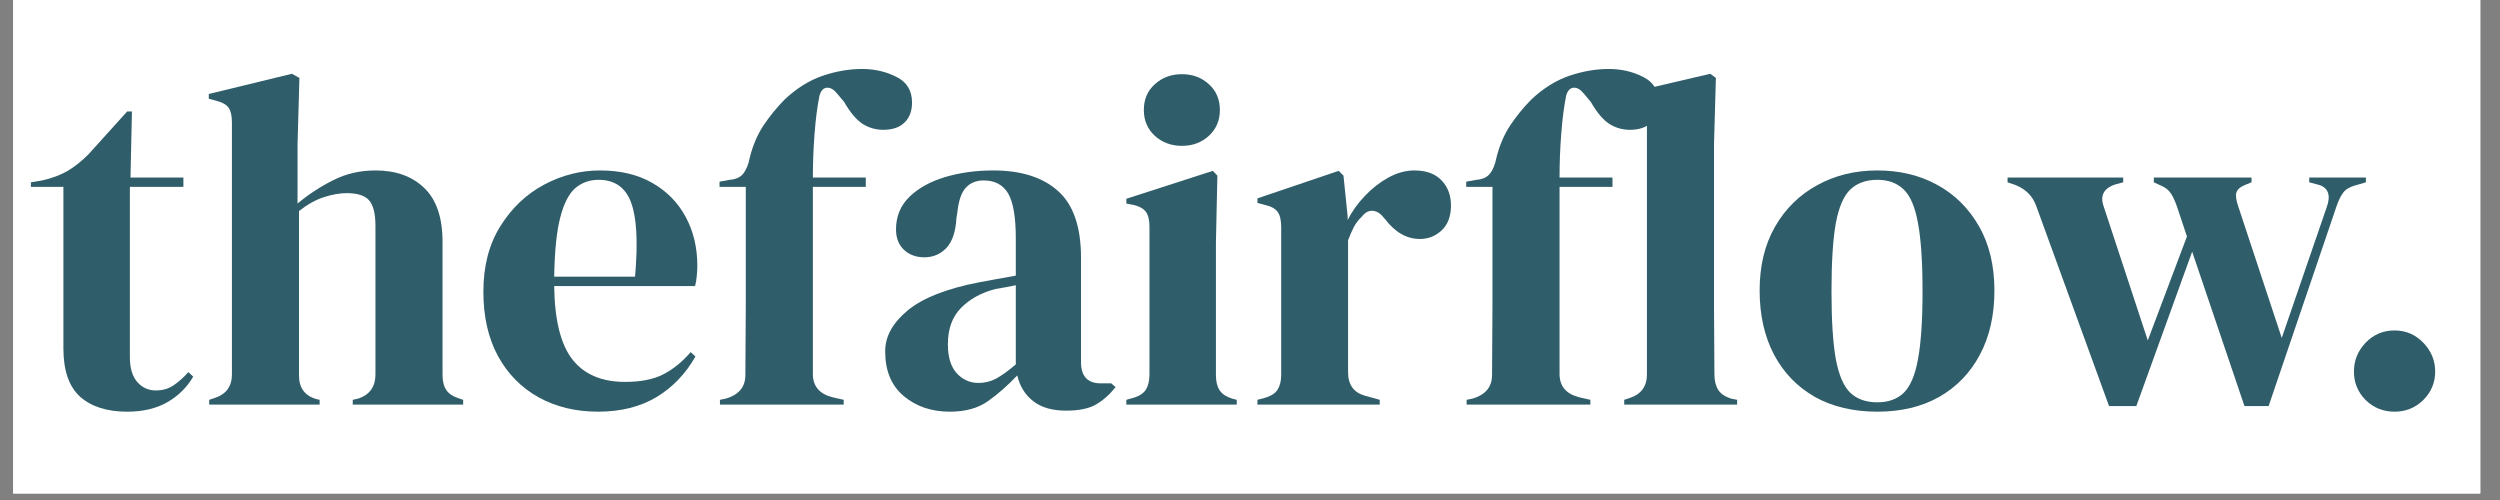 <svg xmlns="http://www.w3.org/2000/svg" xmlns:xlink="http://www.w3.org/1999/xlink" width="250" zoomAndPan="magnify" viewBox="0 0 187.5 37.5" height="50" preserveAspectRatio="xMidYMid meet"><rect x="0" y="0" width="187.5" height="37.5" fill="#808080" stroke="none"/><defs><g></g><clipPath id="71a842b95d"><path d="M 0.988 0 L 186.02 0 L 186.02 37.008 L 0.988 37.008 Z M 0.988 0 " clip-rule="nonzero"></path></clipPath></defs><g clip-path="url(#71a842b95d)"><path fill="#ffffff" d="M 0.988 0 L 186.02 0 L 186.02 37.008 L 0.988 37.008 Z M 0.988 0 " fill-opacity="1" fill-rule="nonzero"></path><path fill="#ffffff" d="M 0.988 0 L 186.02 0 L 186.02 37.008 L 0.988 37.008 Z M 0.988 0 " fill-opacity="1" fill-rule="nonzero"></path></g><g fill="#2f5e6a" fill-opacity="1"><g transform="translate(2.099, 30.345)"><g><path d="M 7.438 0.531 C 5.926 0.531 4.75 0.156 3.906 -0.594 C 3.07 -1.352 2.656 -2.562 2.656 -4.219 L 2.656 -16.328 L 0.219 -16.328 L 0.219 -16.672 L 1.062 -16.812 C 1.789 -16.977 2.422 -17.211 2.953 -17.516 C 3.484 -17.828 4.008 -18.242 4.531 -18.766 L 7.438 -21.984 L 7.797 -21.984 L 7.688 -17.031 L 11.656 -17.031 L 11.656 -16.328 L 7.641 -16.328 L 7.641 -3.578 C 7.641 -2.754 7.82 -2.129 8.188 -1.703 C 8.562 -1.273 9.031 -1.062 9.594 -1.062 C 10.094 -1.062 10.531 -1.188 10.906 -1.438 C 11.281 -1.688 11.656 -2.02 12.031 -2.438 L 12.391 -2.094 C 11.922 -1.289 11.27 -0.648 10.438 -0.172 C 9.613 0.297 8.613 0.531 7.438 0.531 Z M 7.438 0.531 "></path></g></g></g><g fill="#2f5e6a" fill-opacity="1"><g transform="translate(14.878, 30.345)"><g><path d="M 0.812 0 L 0.812 -0.359 L 1.234 -0.5 C 2.086 -0.781 2.516 -1.367 2.516 -2.266 L 2.516 -21.172 C 2.516 -21.672 2.43 -22.035 2.266 -22.266 C 2.098 -22.504 1.781 -22.68 1.312 -22.797 L 0.781 -22.938 L 0.781 -23.297 L 7.016 -24.812 L 7.578 -24.5 L 7.438 -19.516 L 7.438 -15.078 C 8.258 -15.766 9.148 -16.348 10.109 -16.828 C 11.066 -17.316 12.125 -17.562 13.281 -17.562 C 14.812 -17.562 16.031 -17.125 16.938 -16.25 C 17.852 -15.375 18.312 -14.031 18.312 -12.219 L 18.312 -2.234 C 18.312 -1.754 18.406 -1.375 18.594 -1.094 C 18.781 -0.812 19.109 -0.598 19.578 -0.453 L 19.859 -0.359 L 19.859 0 L 11.578 0 L 11.578 -0.359 L 12 -0.453 C 12.852 -0.742 13.281 -1.348 13.281 -2.266 L 13.281 -13.391 C 13.281 -14.328 13.117 -14.973 12.797 -15.328 C 12.484 -15.68 11.926 -15.859 11.125 -15.859 C 10.602 -15.859 10.035 -15.758 9.422 -15.562 C 8.805 -15.363 8.18 -15.016 7.547 -14.516 L 7.547 -2.188 C 7.547 -1.27 7.969 -0.68 8.812 -0.422 L 9.094 -0.359 L 9.094 0 Z M 0.812 0 "></path></g></g></g><g fill="#2f5e6a" fill-opacity="1"><g transform="translate(35.409, 30.345)"><g><path d="M 9.594 -17.562 C 11.125 -17.562 12.43 -17.25 13.516 -16.625 C 14.609 -16 15.441 -15.148 16.016 -14.078 C 16.598 -13.004 16.891 -11.781 16.891 -10.406 C 16.891 -10.145 16.875 -9.879 16.844 -9.609 C 16.82 -9.336 16.781 -9.098 16.719 -8.891 L 6.156 -8.891 C 6.188 -6.336 6.645 -4.5 7.531 -3.375 C 8.414 -2.258 9.727 -1.703 11.469 -1.703 C 12.645 -1.703 13.598 -1.891 14.328 -2.266 C 15.066 -2.641 15.754 -3.195 16.391 -3.938 L 16.75 -3.609 C 16.02 -2.316 15.047 -1.301 13.828 -0.562 C 12.609 0.164 11.148 0.531 9.453 0.531 C 7.773 0.531 6.285 0.172 4.984 -0.547 C 3.691 -1.266 2.676 -2.297 1.938 -3.641 C 1.207 -4.992 0.844 -6.602 0.844 -8.469 C 0.844 -10.395 1.27 -12.035 2.125 -13.391 C 2.977 -14.754 4.07 -15.789 5.406 -16.5 C 6.738 -17.207 8.133 -17.562 9.594 -17.562 Z M 9.484 -16.859 C 8.805 -16.859 8.223 -16.648 7.734 -16.234 C 7.254 -15.816 6.879 -15.082 6.609 -14.031 C 6.336 -12.988 6.188 -11.508 6.156 -9.594 L 12.219 -9.594 C 12.445 -12.164 12.348 -14.02 11.922 -15.156 C 11.504 -16.289 10.691 -16.859 9.484 -16.859 Z M 9.484 -16.859 "></path></g></g></g><g fill="#2f5e6a" fill-opacity="1"><g transform="translate(53.215, 30.345)"><g><path d="M 0.781 0 L 0.781 -0.359 L 1.234 -0.453 C 1.68 -0.578 2.035 -0.785 2.297 -1.078 C 2.555 -1.367 2.688 -1.754 2.688 -2.234 C 2.688 -3.109 2.691 -3.973 2.703 -4.828 C 2.711 -5.691 2.719 -6.562 2.719 -7.438 L 2.719 -16.328 L 0.75 -16.328 L 0.75 -16.719 L 1.516 -16.859 C 1.992 -16.898 2.336 -17.062 2.547 -17.344 C 2.766 -17.633 2.922 -18.023 3.016 -18.516 C 3.242 -19.43 3.586 -20.238 4.047 -20.938 C 4.516 -21.633 5.039 -22.281 5.625 -22.875 C 6.52 -23.719 7.469 -24.312 8.469 -24.656 C 9.477 -25 10.469 -25.172 11.438 -25.172 C 12.383 -25.172 13.242 -24.973 14.016 -24.578 C 14.797 -24.191 15.188 -23.551 15.188 -22.656 C 15.188 -22.02 15 -21.52 14.625 -21.156 C 14.25 -20.789 13.719 -20.609 13.031 -20.609 C 12.469 -20.609 11.945 -20.758 11.469 -21.062 C 11 -21.375 10.539 -21.922 10.094 -22.703 L 9.594 -23.297 C 9.332 -23.629 9.07 -23.785 8.812 -23.766 C 8.551 -23.754 8.363 -23.562 8.25 -23.188 C 8.082 -22.363 7.957 -21.395 7.875 -20.281 C 7.789 -19.176 7.75 -18.094 7.75 -17.031 L 11.719 -17.031 L 11.719 -16.328 L 7.75 -16.328 L 7.75 -2.297 C 7.75 -1.398 8.223 -0.82 9.172 -0.562 L 10.062 -0.359 L 10.062 0 Z M 0.781 0 "></path></g></g></g><g fill="#2f5e6a" fill-opacity="1"><g transform="translate(65.357, 30.345)"><g><path d="M 5.875 0.531 C 4.508 0.531 3.359 0.141 2.422 -0.641 C 1.492 -1.422 1.031 -2.539 1.031 -4 C 1.031 -5.113 1.594 -6.133 2.719 -7.062 C 3.852 -8 5.641 -8.703 8.078 -9.172 C 8.453 -9.242 8.875 -9.32 9.344 -9.406 C 9.82 -9.488 10.316 -9.578 10.828 -9.672 L 10.828 -12.469 C 10.828 -14.07 10.633 -15.195 10.25 -15.844 C 9.863 -16.488 9.254 -16.812 8.422 -16.812 C 7.859 -16.812 7.41 -16.629 7.078 -16.266 C 6.742 -15.898 6.531 -15.27 6.438 -14.375 L 6.375 -13.984 C 6.32 -12.973 6.07 -12.227 5.625 -11.75 C 5.176 -11.281 4.625 -11.047 3.969 -11.047 C 3.352 -11.047 2.844 -11.234 2.438 -11.609 C 2.039 -11.992 1.844 -12.504 1.844 -13.141 C 1.844 -14.109 2.176 -14.922 2.844 -15.578 C 3.52 -16.234 4.41 -16.727 5.516 -17.062 C 6.629 -17.395 7.836 -17.562 9.141 -17.562 C 11.234 -17.562 12.852 -17.047 14 -16.016 C 15.145 -14.992 15.719 -13.328 15.719 -11.016 L 15.719 -3.188 C 15.719 -2.125 16.211 -1.594 17.203 -1.594 L 17.984 -1.594 L 18.312 -1.312 C 17.852 -0.738 17.359 -0.301 16.828 0 C 16.305 0.301 15.562 0.453 14.594 0.453 C 13.551 0.453 12.727 0.211 12.125 -0.266 C 11.52 -0.742 11.125 -1.383 10.938 -2.188 C 10.227 -1.438 9.5 -0.797 8.75 -0.266 C 8.008 0.266 7.051 0.531 5.875 0.531 Z M 8.031 -1.625 C 8.508 -1.625 8.953 -1.734 9.359 -1.953 C 9.773 -2.18 10.266 -2.535 10.828 -3.016 L 10.828 -8.953 C 10.598 -8.91 10.363 -8.863 10.125 -8.812 C 9.883 -8.77 9.613 -8.723 9.312 -8.672 C 8.227 -8.391 7.359 -7.91 6.703 -7.234 C 6.055 -6.566 5.734 -5.664 5.734 -4.531 C 5.734 -3.562 5.957 -2.832 6.406 -2.344 C 6.852 -1.863 7.395 -1.625 8.031 -1.625 Z M 8.031 -1.625 "></path></g></g></g><g fill="#2f5e6a" fill-opacity="1"><g transform="translate(83.694, 30.345)"><g><path d="M 4.953 -19.406 C 4.148 -19.406 3.473 -19.656 2.922 -20.156 C 2.367 -20.664 2.094 -21.312 2.094 -22.094 C 2.094 -22.895 2.367 -23.539 2.922 -24.031 C 3.473 -24.531 4.148 -24.781 4.953 -24.781 C 5.754 -24.781 6.426 -24.531 6.969 -24.031 C 7.52 -23.539 7.797 -22.895 7.797 -22.094 C 7.797 -21.312 7.52 -20.664 6.969 -20.156 C 6.426 -19.656 5.754 -19.406 4.953 -19.406 Z M 0.781 0 L 0.781 -0.359 L 1.281 -0.5 C 1.75 -0.633 2.07 -0.844 2.25 -1.125 C 2.426 -1.414 2.516 -1.797 2.516 -2.266 L 2.516 -13.344 C 2.516 -13.844 2.426 -14.211 2.25 -14.453 C 2.07 -14.703 1.75 -14.879 1.281 -14.984 L 0.781 -15.078 L 0.781 -15.438 L 7.266 -17.531 L 7.609 -17.172 L 7.5 -12.141 L 7.5 -2.234 C 7.5 -1.754 7.586 -1.375 7.766 -1.094 C 7.941 -0.812 8.254 -0.598 8.703 -0.453 L 9.062 -0.359 L 9.062 0 Z M 0.781 0 "></path></g></g></g><g fill="#2f5e6a" fill-opacity="1"><g transform="translate(93.605, 30.345)"><g><path d="M 0.703 0 L 0.703 -0.359 L 1.234 -0.5 C 1.711 -0.633 2.039 -0.844 2.219 -1.125 C 2.395 -1.414 2.484 -1.785 2.484 -2.234 L 2.484 -13.312 C 2.484 -13.832 2.395 -14.211 2.219 -14.453 C 2.039 -14.703 1.711 -14.879 1.234 -14.984 L 0.703 -15.125 L 0.703 -15.469 L 6.797 -17.531 L 7.156 -17.172 L 7.469 -14.125 L 7.469 -13.844 C 7.801 -14.5 8.234 -15.102 8.766 -15.656 C 9.297 -16.219 9.883 -16.676 10.531 -17.031 C 11.176 -17.383 11.82 -17.562 12.469 -17.562 C 13.363 -17.562 14.047 -17.312 14.516 -16.812 C 14.984 -16.32 15.219 -15.695 15.219 -14.938 C 15.219 -14.133 14.988 -13.516 14.531 -13.078 C 14.07 -12.641 13.523 -12.422 12.891 -12.422 C 11.898 -12.422 11.023 -12.922 10.266 -13.922 L 10.203 -13.984 C 9.961 -14.316 9.688 -14.5 9.375 -14.531 C 9.07 -14.57 8.789 -14.426 8.531 -14.094 C 8.289 -13.875 8.094 -13.617 7.938 -13.328 C 7.789 -13.035 7.645 -12.703 7.5 -12.328 L 7.5 -2.438 C 7.5 -1.5 7.914 -0.91 8.75 -0.672 L 9.875 -0.359 L 9.875 0 Z M 0.703 0 "></path></g></g></g><g fill="#2f5e6a" fill-opacity="1"><g transform="translate(109.216, 30.345)"><g><path d="M 0.781 0 L 0.781 -0.359 L 1.234 -0.453 C 1.68 -0.578 2.035 -0.785 2.297 -1.078 C 2.555 -1.367 2.688 -1.754 2.688 -2.234 C 2.688 -3.109 2.691 -3.973 2.703 -4.828 C 2.711 -5.691 2.719 -6.562 2.719 -7.438 L 2.719 -16.328 L 0.75 -16.328 L 0.75 -16.719 L 1.516 -16.859 C 1.992 -16.898 2.336 -17.062 2.547 -17.344 C 2.766 -17.633 2.922 -18.023 3.016 -18.516 C 3.242 -19.43 3.586 -20.238 4.047 -20.938 C 4.516 -21.633 5.039 -22.281 5.625 -22.875 C 6.52 -23.719 7.469 -24.312 8.469 -24.656 C 9.477 -25 10.469 -25.172 11.438 -25.172 C 12.383 -25.172 13.242 -24.973 14.016 -24.578 C 14.797 -24.191 15.188 -23.551 15.188 -22.656 C 15.188 -22.02 15 -21.52 14.625 -21.156 C 14.25 -20.789 13.719 -20.609 13.031 -20.609 C 12.469 -20.609 11.945 -20.758 11.469 -21.062 C 11 -21.375 10.539 -21.922 10.094 -22.703 L 9.594 -23.297 C 9.332 -23.629 9.07 -23.785 8.812 -23.766 C 8.551 -23.754 8.363 -23.562 8.25 -23.188 C 8.082 -22.363 7.957 -21.395 7.875 -20.281 C 7.789 -19.176 7.75 -18.094 7.75 -17.031 L 11.719 -17.031 L 11.719 -16.328 L 7.75 -16.328 L 7.75 -2.297 C 7.75 -1.398 8.223 -0.82 9.172 -0.562 L 10.062 -0.359 L 10.062 0 Z M 0.781 0 "></path></g></g></g><g fill="#2f5e6a" fill-opacity="1"><g transform="translate(121.004, 30.345)"><g><path d="M 0.812 0 L 0.812 -0.359 L 1.234 -0.5 C 2.086 -0.781 2.516 -1.367 2.516 -2.266 L 2.516 -21.203 C 2.516 -21.68 2.422 -22.039 2.234 -22.281 C 2.047 -22.531 1.711 -22.719 1.234 -22.844 L 0.781 -22.938 L 0.781 -23.297 L 7.266 -24.812 L 7.688 -24.5 L 7.547 -19.547 L 7.547 -7.438 C 7.547 -6.562 7.551 -5.691 7.562 -4.828 C 7.57 -3.973 7.578 -3.117 7.578 -2.266 C 7.578 -1.797 7.672 -1.41 7.859 -1.109 C 8.047 -0.816 8.363 -0.598 8.812 -0.453 L 9.281 -0.359 L 9.281 0 Z M 0.812 0 "></path></g></g></g><g fill="#2f5e6a" fill-opacity="1"><g transform="translate(131.128, 30.345)"><g><path d="M 9.672 0.531 C 7.867 0.531 6.305 0.16 4.984 -0.578 C 3.672 -1.328 2.648 -2.383 1.922 -3.75 C 1.203 -5.125 0.844 -6.727 0.844 -8.562 C 0.844 -10.406 1.227 -12 2 -13.344 C 2.77 -14.688 3.82 -15.723 5.156 -16.453 C 6.488 -17.191 7.992 -17.562 9.672 -17.562 C 11.348 -17.562 12.844 -17.203 14.156 -16.484 C 15.477 -15.766 16.523 -14.727 17.297 -13.375 C 18.066 -12.031 18.453 -10.426 18.453 -8.562 C 18.453 -6.695 18.086 -5.086 17.359 -3.734 C 16.641 -2.379 15.625 -1.328 14.312 -0.578 C 13.008 0.16 11.461 0.531 9.672 0.531 Z M 9.672 -0.172 C 10.492 -0.172 11.148 -0.406 11.641 -0.875 C 12.141 -1.352 12.5 -2.191 12.719 -3.391 C 12.945 -4.598 13.062 -6.301 13.062 -8.5 C 13.062 -10.719 12.945 -12.426 12.719 -13.625 C 12.5 -14.832 12.141 -15.672 11.641 -16.141 C 11.148 -16.617 10.492 -16.859 9.672 -16.859 C 8.836 -16.859 8.164 -16.617 7.656 -16.141 C 7.156 -15.672 6.789 -14.832 6.562 -13.625 C 6.344 -12.426 6.234 -10.719 6.234 -8.5 C 6.234 -6.301 6.344 -4.598 6.562 -3.391 C 6.789 -2.191 7.156 -1.352 7.656 -0.875 C 8.164 -0.406 8.836 -0.172 9.672 -0.172 Z M 9.672 -0.172 "></path></g></g></g><g fill="#2f5e6a" fill-opacity="1"><g transform="translate(150.209, 30.345)"><g><path d="M 7.969 0.109 L 2.516 -14.875 C 2.254 -15.625 1.734 -16.156 0.953 -16.469 L 0.359 -16.672 L 0.359 -17.031 L 9.031 -17.031 L 9.031 -16.672 L 8.5 -16.531 C 7.57 -16.25 7.266 -15.68 7.578 -14.828 L 10.875 -4.812 L 13.812 -12.609 L 13.141 -14.625 C 12.973 -15.145 12.801 -15.539 12.625 -15.812 C 12.445 -16.082 12.219 -16.273 11.938 -16.391 L 11.328 -16.672 L 11.328 -17.031 L 18.656 -17.031 L 18.656 -16.672 L 18.156 -16.469 C 17.801 -16.32 17.586 -16.129 17.516 -15.891 C 17.453 -15.66 17.504 -15.305 17.672 -14.828 L 20.922 -5 L 24.281 -14.766 C 24.613 -15.66 24.438 -16.227 23.75 -16.469 L 22.984 -16.672 L 22.984 -17.031 L 27.234 -17.031 L 27.234 -16.672 L 26.375 -16.422 C 25.977 -16.305 25.691 -16.125 25.516 -15.875 C 25.336 -15.633 25.176 -15.301 25.031 -14.875 L 19.938 0.109 L 18.125 0.109 L 14.203 -11.469 L 10.016 0.109 Z M 7.969 0.109 "></path></g></g></g><g fill="#2f5e6a" fill-opacity="1"><g transform="translate(174.279, 30.345)"><g><path d="M 5.312 0.531 C 4.457 0.531 3.734 0.238 3.141 -0.344 C 2.555 -0.938 2.266 -1.648 2.266 -2.484 C 2.266 -3.305 2.555 -4.023 3.141 -4.641 C 3.734 -5.254 4.457 -5.562 5.312 -5.562 C 6.156 -5.562 6.875 -5.254 7.469 -4.641 C 8.062 -4.023 8.359 -3.305 8.359 -2.484 C 8.359 -1.648 8.062 -0.938 7.469 -0.344 C 6.875 0.238 6.156 0.531 5.312 0.531 Z M 5.312 0.531 "></path></g></g></g></svg>